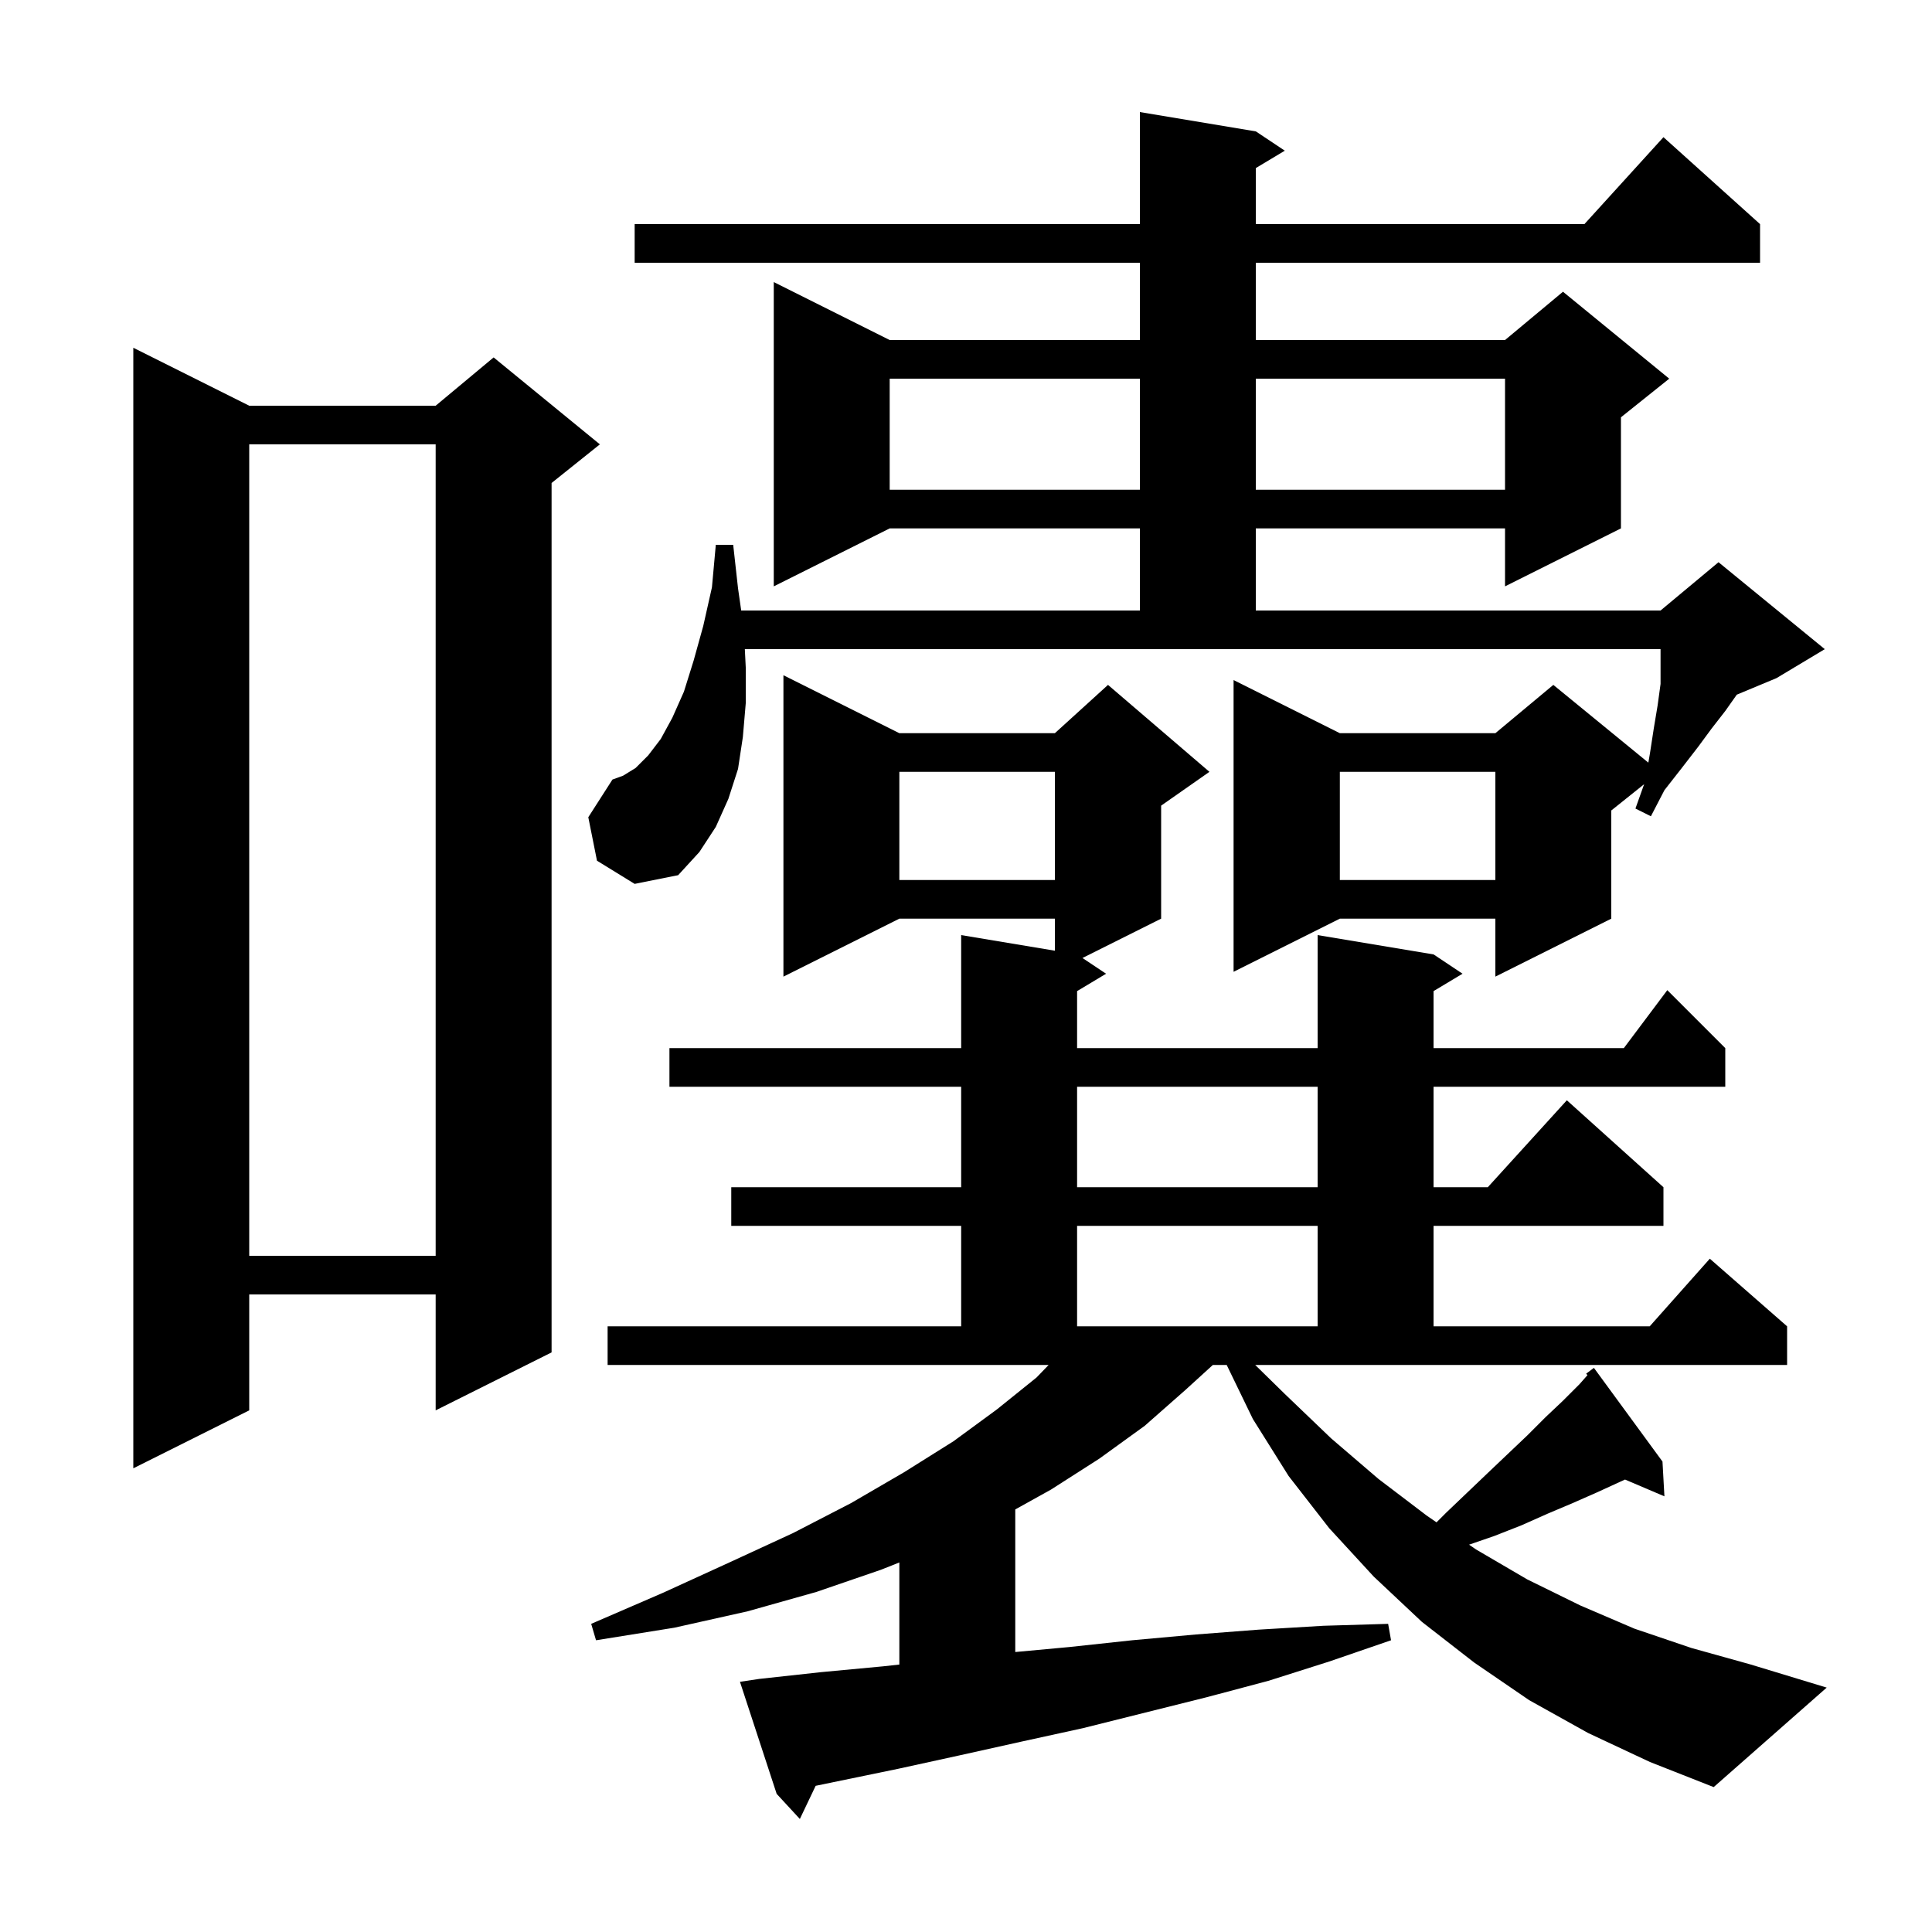 <svg xmlns="http://www.w3.org/2000/svg" xmlns:xlink="http://www.w3.org/1999/xlink" version="1.1" baseProfile="full" viewBox="0 0 200 200" width="200" height="200">
<g fill="black">
<path d="M 133.0 144.3 L 137.8 148.9 L 142.7 153.1 L 147.7 156.9 L 148.708 157.592 L 149.7 156.6 L 154.1 152.4 L 158.1 148.6 L 160.0 146.7 L 161.8 145.0 L 163.5 143.3 L 164.334 142.355 L 164.2 142.2 L 165.0 141.6 L 172.1 151.3 L 172.3 154.9 L 168.222 153.163 L 167.7 153.4 L 165.3 154.5 L 162.8 155.6 L 160.2 156.7 L 157.5 157.9 L 154.7 159.0 L 152.078 159.904 L 152.8 160.4 L 158.1 163.5 L 163.6 166.2 L 169.2 168.6 L 175.1 170.6 L 181.2 172.3 L 189.1 174.7 L 177.4 185.0 L 170.8 182.4 L 164.4 179.4 L 158.3 176.0 L 152.6 172.1 L 147.2 167.9 L 142.2 163.2 L 137.6 158.2 L 133.4 152.8 L 129.7 146.9 L 126.987 141.3 L 125.554 141.3 L 122.7 143.9 L 118.5 147.6 L 113.8 151.0 L 108.8 154.2 L 105.1 156.256 L 105.1 171.017 L 110.7 170.5 L 117.2 169.8 L 123.8 169.2 L 130.3 168.7 L 137.0 168.3 L 143.7 168.1 L 144.0 169.8 L 137.6 172.0 L 131.3 174.0 L 124.9 175.7 L 112.1 178.9 L 105.7 180.3 L 99.4 181.7 L 93.0 183.1 L 84.437 184.867 L 82.8 188.3 L 80.4 185.7 L 76.6 174.1 L 78.6 173.8 L 85.0 173.1 L 91.4 172.5 L 93.1 172.314 L 93.1 161.746 L 91.2 162.5 L 84.5 164.8 L 77.4 166.8 L 69.8 168.5 L 61.7 169.8 L 61.2 168.1 L 68.6 164.9 L 75.6 161.7 L 82.1 158.7 L 88.1 155.6 L 93.6 152.4 L 98.7 149.2 L 103.2 145.9 L 107.3 142.6 L 108.554 141.3 L 62.9 141.3 L 62.9 137.3 L 99.5 137.3 L 99.5 126.9 L 75.7 126.9 L 75.7 122.9 L 99.5 122.9 L 99.5 112.5 L 69.3 112.5 L 69.3 108.5 L 99.5 108.5 L 99.5 96.8 L 109.2 98.417 L 109.2 95.1 L 93.1 95.1 L 81.1 101.1 L 81.1 69.9 L 93.1 75.9 L 109.2 75.9 L 114.7 70.9 L 125.2 79.9 L 120.2 83.4 L 120.2 95.1 L 112.057 99.171 L 114.5 100.8 L 111.5 102.6 L 111.5 108.5 L 136.4 108.5 L 136.4 96.8 L 148.4 98.8 L 151.4 100.8 L 148.4 102.6 L 148.4 108.5 L 168.1 108.5 L 172.6 102.5 L 178.6 108.5 L 178.6 112.5 L 148.4 112.5 L 148.4 122.9 L 154.018 122.9 L 162.2 113.9 L 172.2 122.9 L 172.2 126.9 L 148.4 126.9 L 148.4 137.3 L 170.778 137.3 L 177.0 130.3 L 185.0 137.3 L 185.0 141.3 L 129.938 141.3 Z M 25.8 42.0 L 45.1 42.0 L 51.1 37.0 L 62.1 46.0 L 57.1 50.0 L 57.1 140.0 L 45.1 146.0 L 45.1 134.0 L 25.8 134.0 L 25.8 146.0 L 13.8 152.0 L 13.8 36.0 Z M 111.5 126.9 L 111.5 137.3 L 136.4 137.3 L 136.4 126.9 Z M 25.8 46.0 L 25.8 130.0 L 45.1 130.0 L 45.1 46.0 Z M 111.5 112.5 L 111.5 122.9 L 136.4 122.9 L 136.4 112.5 Z M 61.8 89.1 L 60.9 84.6 L 63.4 80.7 L 64.5 80.3 L 65.8 79.5 L 67.1 78.2 L 68.4 76.5 L 69.6 74.3 L 70.8 71.6 L 71.8 68.4 L 72.8 64.8 L 73.7 60.8 L 74.1 56.4 L 75.9 56.4 L 76.4 60.9 L 76.729 63.2 L 118.0 63.2 L 118.0 54.7 L 92.1 54.7 L 80.1 60.7 L 80.1 29.2 L 92.1 35.2 L 118.0 35.2 L 118.0 27.2 L 65.7 27.2 L 65.7 23.2 L 118.0 23.2 L 118.0 11.6 L 130.0 13.6 L 133.0 15.6 L 130.0 17.4 L 130.0 23.2 L 164.018 23.2 L 172.2 14.2 L 182.2 23.2 L 182.2 27.2 L 130.0 27.2 L 130.0 35.2 L 155.8 35.2 L 161.8 30.2 L 172.8 39.2 L 167.8 43.2 L 167.8 54.7 L 155.8 60.7 L 155.8 54.7 L 130.0 54.7 L 130.0 63.2 L 171.9 63.2 L 177.9 58.2 L 188.9 67.2 L 183.9 70.2 L 179.792 71.912 L 178.6 73.6 L 177.2 75.4 L 175.8 77.3 L 174.1 79.5 L 172.3 81.8 L 170.9 84.5 L 169.3 83.7 L 170.2 81.18 L 166.8 83.9 L 166.8 95.1 L 154.8 101.1 L 154.8 95.1 L 138.7 95.1 L 127.7 100.6 L 127.7 70.4 L 138.7 75.9 L 154.8 75.9 L 160.8 70.9 L 170.637 78.948 L 170.8 78.0 L 171.2 75.4 L 171.6 73.0 L 171.9 70.8 L 171.9 67.2 L 77.105 67.2 L 77.2 69.1 L 77.2 72.8 L 76.9 76.3 L 76.4 79.6 L 75.4 82.7 L 74.1 85.6 L 72.4 88.2 L 70.2 90.6 L 65.7 91.5 Z M 138.7 79.9 L 138.7 91.1 L 154.8 91.1 L 154.8 79.9 Z M 93.1 79.9 L 93.1 91.1 L 109.2 91.1 L 109.2 79.9 Z M 92.1 39.2 L 92.1 50.7 L 118.0 50.7 L 118.0 39.2 Z M 130.0 39.2 L 130.0 50.7 L 155.8 50.7 L 155.8 39.2 Z " />
</g>
</svg>
